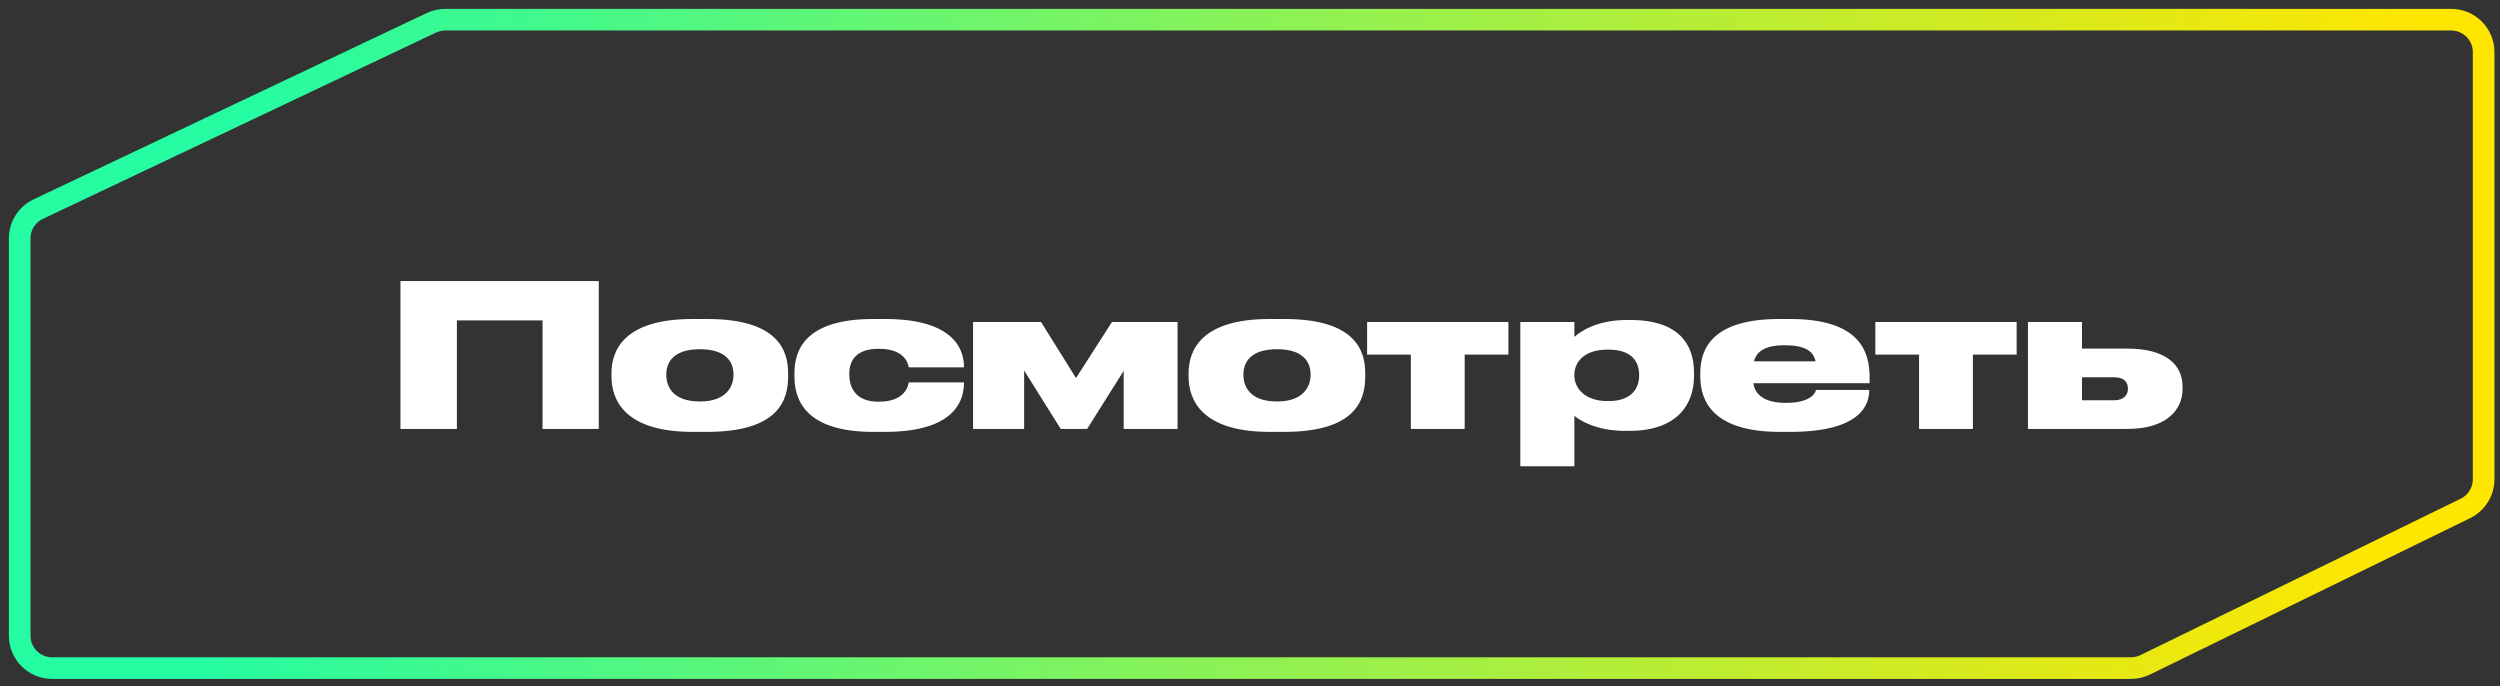 <?xml version="1.0" encoding="UTF-8"?> <svg xmlns="http://www.w3.org/2000/svg" width="164" height="45" viewBox="0 0 164 45" fill="none"><rect x="0" y="0" width="164" height="45" fill="#333333" stroke="none"/> <path d="M26.27 28.136V18.437H39.279V28.136H35.59V21.018H29.972V28.136H26.27ZM46.395 28.331H45.43C40.946 28.331 40.112 26.206 40.112 24.694V24.486C40.112 23 40.92 20.927 45.417 20.927H46.408C51.062 20.927 51.7 23.013 51.7 24.473V24.707C51.7 26.206 51.114 28.331 46.395 28.331ZM45.926 22.909H45.913C44.166 22.909 43.71 23.782 43.71 24.551V24.603C43.71 25.372 44.153 26.337 45.913 26.337H45.926C47.66 26.337 48.116 25.333 48.116 24.603V24.551C48.116 23.782 47.66 22.909 45.926 22.909ZM58.06 28.331H57.278C52.781 28.331 52.116 26.167 52.116 24.707V24.473C52.116 23.026 52.768 20.927 57.265 20.927H58.074C62.753 20.927 63.236 23.091 63.236 24.056V24.095H59.612C59.573 23.834 59.338 22.882 57.669 22.882H57.617C56.105 22.882 55.714 23.717 55.714 24.512V24.577C55.714 25.424 56.131 26.35 57.617 26.35H57.669C59.325 26.35 59.573 25.359 59.612 25.085H63.236V25.111C63.236 26.063 62.858 28.331 58.06 28.331ZM69.582 28.136L67.183 24.303V28.136H63.833V21.123H68.292L70.586 24.799L72.945 21.123H77.247V28.136H73.714V24.329L71.316 28.136H69.582ZM84.254 28.331H83.289C78.805 28.331 77.971 26.206 77.971 24.694V24.486C77.971 23 78.779 20.927 83.276 20.927H84.267C88.921 20.927 89.559 23.013 89.559 24.473V24.707C89.559 26.206 88.973 28.331 84.254 28.331ZM83.785 22.909H83.772C82.025 22.909 81.569 23.782 81.569 24.551V24.603C81.569 25.372 82.012 26.337 83.772 26.337H83.785C85.519 26.337 85.975 25.333 85.975 24.603V24.551C85.975 23.782 85.519 22.909 83.785 22.909ZM92.551 28.136V23.261H89.683V21.123H98.951V23.261H96.083V28.136H92.551ZM103.279 24.59V24.642C103.279 25.424 103.93 26.311 105.456 26.311H105.521C107.098 26.311 107.528 25.398 107.528 24.642V24.59C107.528 23.782 107.098 22.935 105.521 22.935H105.456C103.904 22.935 103.279 23.769 103.279 24.59ZM99.733 21.123H103.279V22.1C103.552 21.853 104.634 20.992 106.694 20.992H106.968C110.187 20.992 111.126 22.661 111.126 24.421V24.694C111.126 26.428 110.122 28.266 106.863 28.266H106.616C104.621 28.266 103.526 27.497 103.279 27.275V30.586H99.733V21.123ZM117.08 22.648C115.737 22.648 115.229 23.078 115.06 23.704H119.101C118.957 23.039 118.423 22.648 117.08 22.648ZM122.62 25.581V25.607C122.62 26.584 122.021 28.331 117.445 28.331H116.754C112.439 28.331 111.54 26.363 111.54 24.72V24.46C111.54 22.843 112.374 20.927 116.715 20.927H117.432C122.008 20.927 122.646 23.065 122.646 24.747V25.138H115.02C115.125 25.868 115.724 26.428 117.145 26.428H117.158C118.84 26.428 119.101 25.737 119.127 25.581H122.62ZM125.891 28.136V23.261H123.023V21.123H132.291V23.261H129.423V28.136H125.891ZM133.034 28.136V21.123H136.579V22.869H139.565C142.133 22.869 143.175 23.977 143.175 25.346V25.516C143.175 26.884 142.133 28.136 139.565 28.136H133.034ZM136.579 26.259H138.678C139.343 26.259 139.591 25.881 139.591 25.529V25.477C139.591 25.072 139.343 24.747 138.678 24.747H136.579V26.259Z" fill="white"></path> <path d="M29.209 1.291H160.799C161.974 1.291 162.926 2.243 162.926 3.418V31.44C162.926 32.252 162.463 32.994 161.733 33.351L140.729 43.611C140.438 43.753 140.119 43.827 139.795 43.827H3.418C2.243 43.827 1.291 42.874 1.291 41.7V15.64C1.291 14.818 1.764 14.07 2.507 13.718L28.299 1.496C28.583 1.361 28.894 1.291 29.209 1.291Z" stroke="url(#paint0_linear_512_1350)" stroke-width="1.418"></path> <defs> <linearGradient id="paint0_linear_512_1350" x1="156.351" y1="34.573" x2="15.358" y2="21.79" gradientUnits="userSpaceOnUse"> <stop stop-color="#FFE600"></stop> <stop offset="1" stop-color="#26FCA1"></stop> </linearGradient> </defs> </svg> 